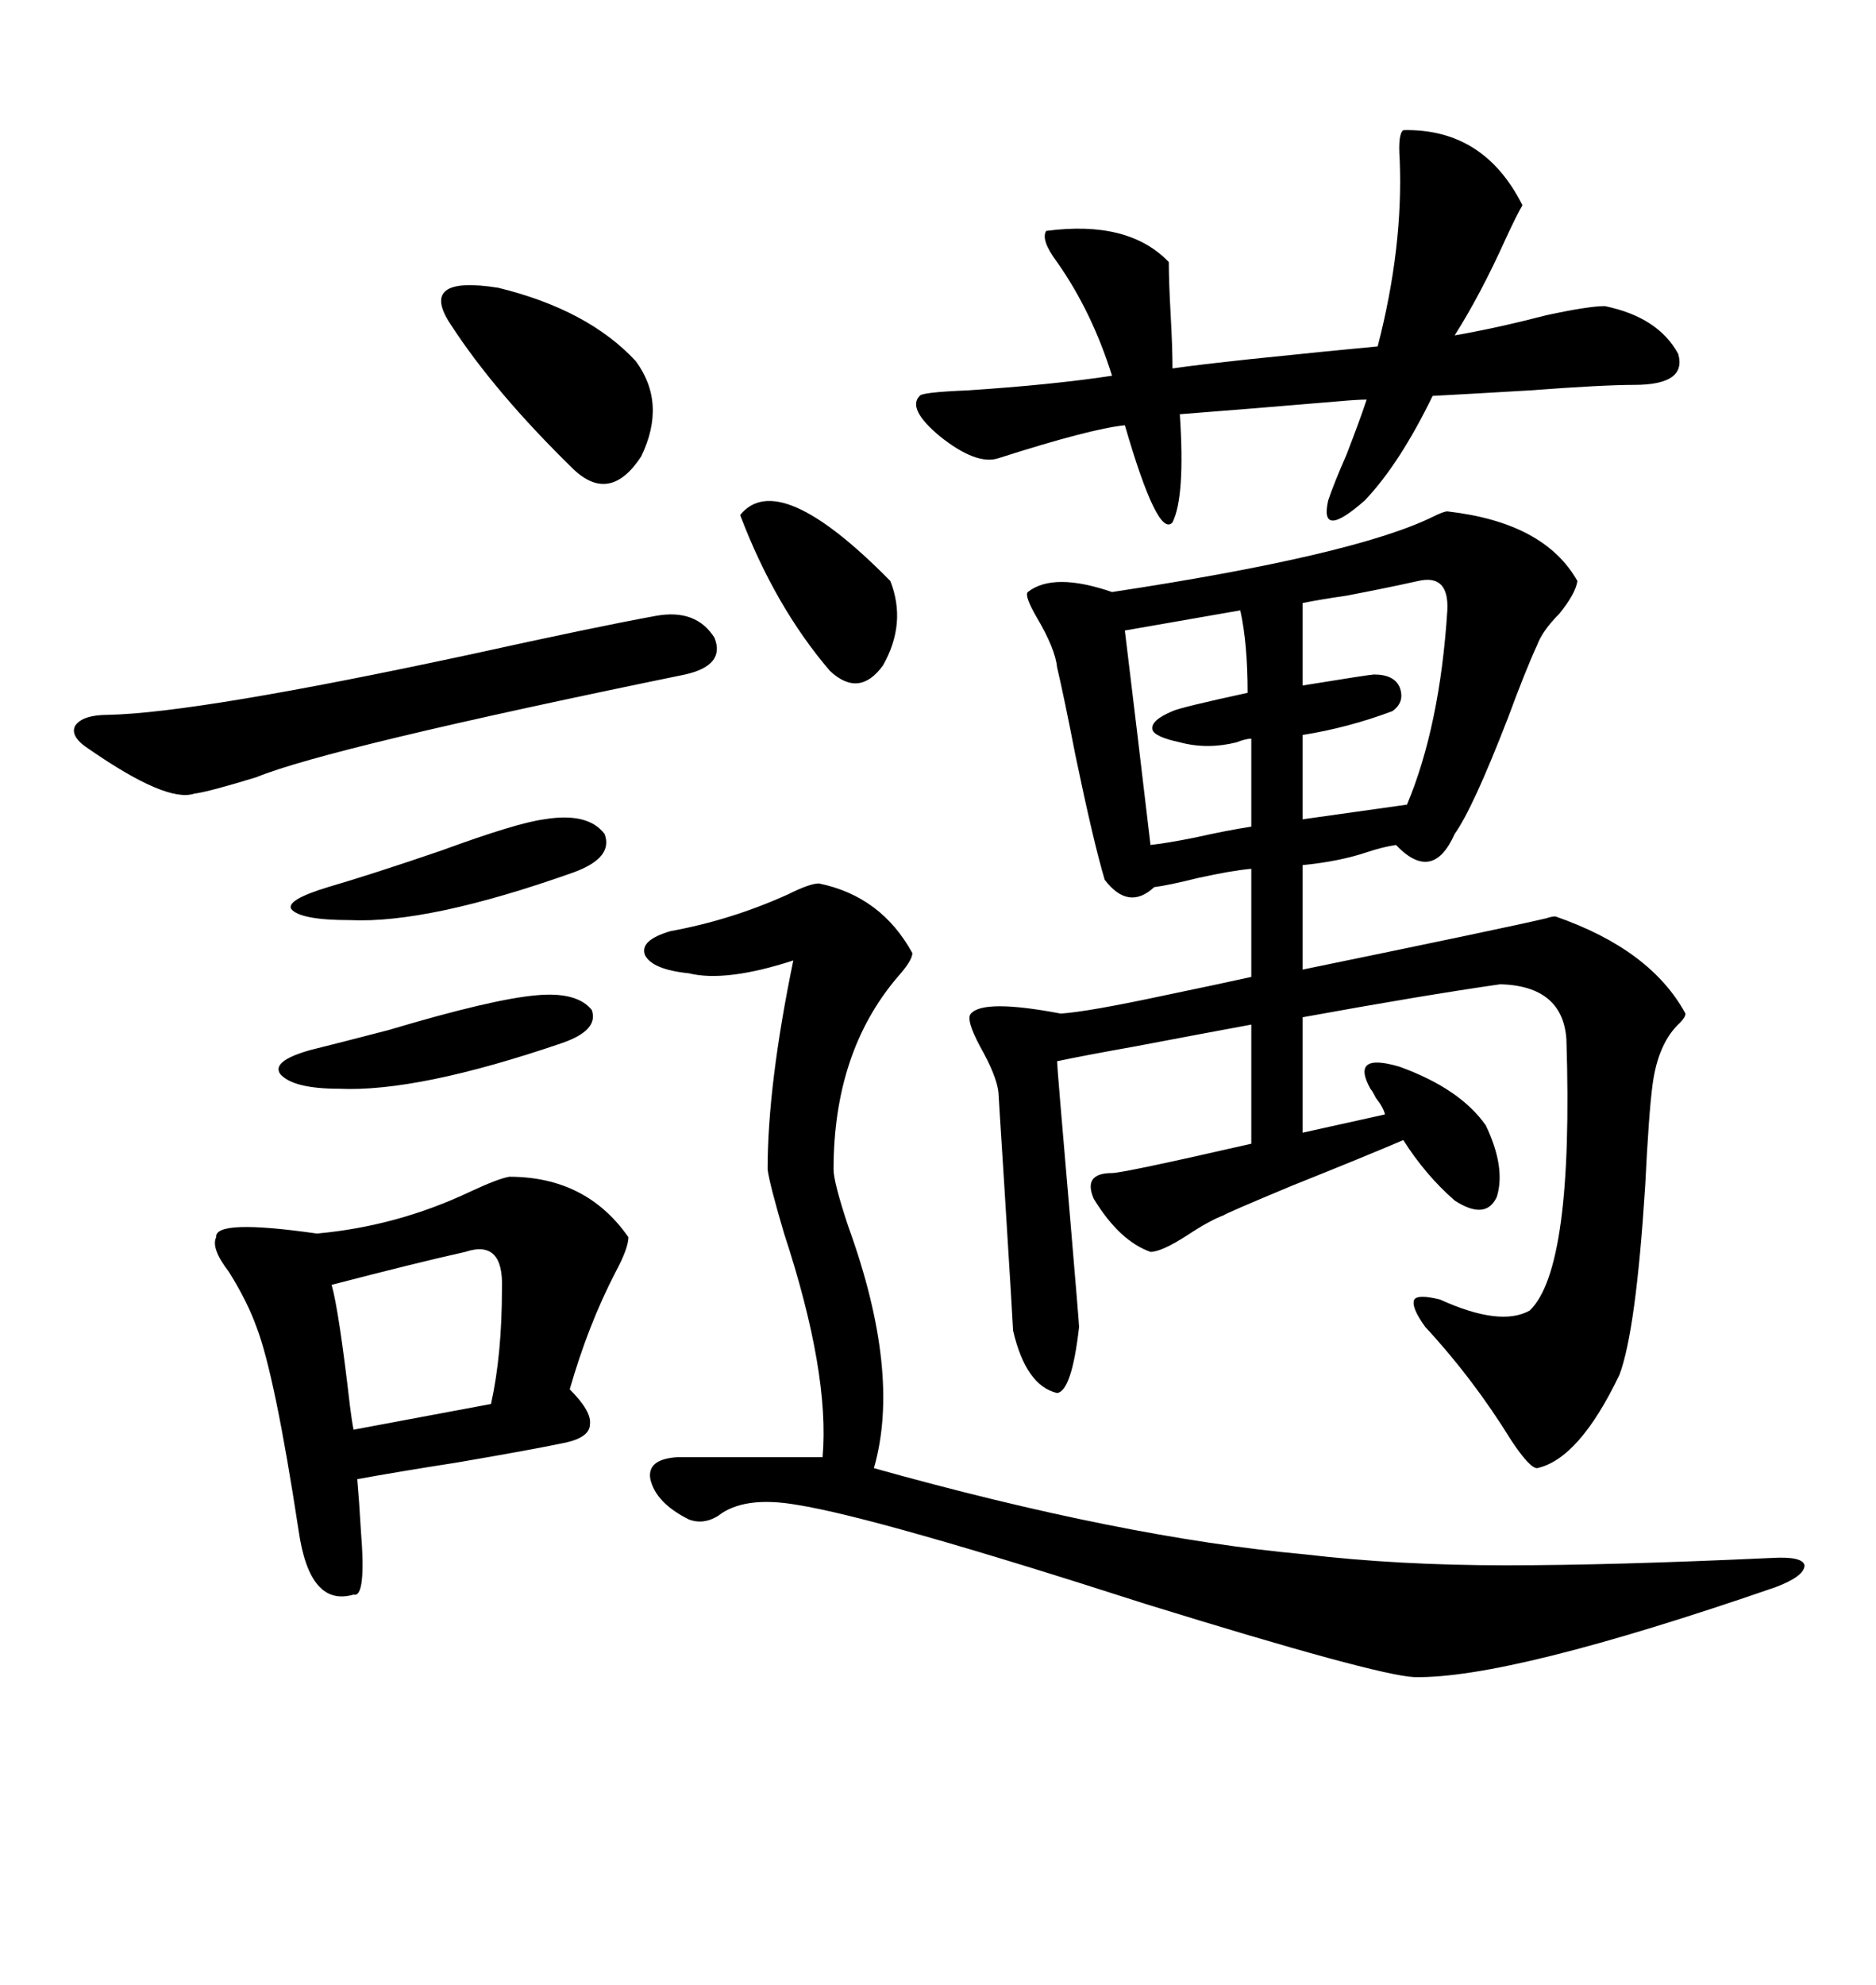 <svg xmlns="http://www.w3.org/2000/svg" xmlns:xlink="http://www.w3.org/1999/xlink" width="300" height="317.285"><path d="M231.45 81.74L231.45 81.74Q246.97 83.50 252.25 92.87L252.25 92.87Q251.95 94.92 249.32 98.14L249.32 98.14Q246.68 100.78 245.80 103.13L245.80 103.13Q244.04 106.93 241.11 114.84L241.11 114.84Q235.55 129.20 232.62 133.30L232.62 133.30Q229.10 141.21 223.24 135.06L223.24 135.06Q221.19 135.35 218.55 136.23L218.55 136.23Q214.16 137.70 208.30 138.28L208.30 138.28L208.30 154.98Q241.11 148.24 247.27 146.78L247.27 146.78Q248.14 146.48 248.73 146.48L248.73 146.48Q263.96 151.76 269.53 162.01L269.53 162.01Q269.53 162.60 268.65 163.48L268.65 163.48Q265.14 166.70 264.26 173.44L264.26 173.44Q263.67 177.83 263.09 189.55L263.09 189.55Q261.62 212.70 258.98 219.73L258.98 219.73Q252.54 233.20 245.80 234.67L245.80 234.67Q244.63 234.67 241.70 230.27L241.70 230.27Q235.55 220.31 227.93 212.11L227.93 212.11Q225.59 208.89 226.17 207.71L226.17 207.71Q226.76 206.84 230.27 207.71L230.27 207.71Q239.94 212.11 244.63 209.47L244.63 209.47Q251.66 202.73 250.49 166.11L250.49 166.11Q249.90 157.62 239.94 157.32L239.94 157.32Q227.64 159.08 208.30 162.60L208.30 162.60L208.30 181.05L221.48 178.13Q221.19 176.95 220.02 175.49L220.02 175.49Q219.43 174.32 219.14 174.02L219.14 174.02Q215.92 168.16 223.83 170.51L223.83 170.51Q233.50 174.02 237.60 179.88L237.60 179.88Q240.82 186.62 239.36 191.31L239.36 191.31Q237.60 195.12 232.62 191.89L232.62 191.89Q227.93 187.79 224.41 182.23L224.41 182.23Q218.26 184.86 206.54 189.55L206.54 189.55Q196.00 193.95 195.70 194.24L195.70 194.24Q193.36 195.12 189.84 197.46L189.84 197.46Q185.74 200.10 183.98 200.10L183.98 200.10Q179.00 198.34 174.90 191.60L174.90 191.60Q173.14 187.50 177.83 187.50L177.83 187.50Q179.59 187.50 200.10 182.81L200.10 182.81L200.10 163.77Q192.19 165.23 181.35 167.29L181.35 167.29Q173.14 168.75 169.04 169.63L169.04 169.63Q169.04 170.51 171.09 194.24L171.09 194.24Q172.56 211.52 172.56 212.11L172.56 212.11Q171.39 222.36 169.04 222.66L169.04 222.66Q164.06 221.48 162.01 212.70L162.01 212.70Q162.01 212.11 160.55 188.67L160.55 188.67Q159.67 174.90 159.67 174.61L159.67 174.61Q159.38 171.97 156.74 167.29L156.74 167.29Q154.39 162.89 155.27 162.01L155.27 162.01Q157.32 159.67 169.63 162.01L169.63 162.01Q174.02 161.72 186.33 159.08L186.33 159.08Q194.82 157.32 200.10 156.15L200.10 156.15L200.10 138.87Q196.88 139.16 191.60 140.33L191.60 140.33Q186.91 141.50 184.57 141.80L184.57 141.80Q180.47 145.61 176.66 140.63L176.66 140.63Q174.90 134.77 171.97 120.70L171.97 120.70Q170.21 111.62 169.04 106.64L169.04 106.64Q168.75 103.71 165.82 98.73L165.82 98.73Q163.77 95.21 164.36 94.63L164.36 94.63Q168.46 91.41 177.83 94.63L177.83 94.63Q216.50 88.77 229.10 82.62L229.10 82.62Q230.86 81.74 231.45 81.74ZM130.96 141.21L130.96 141.21Q140.92 143.26 145.90 152.34L145.90 152.34Q145.90 153.52 143.55 156.15L143.55 156.15Q133.30 168.16 133.30 186.91L133.30 186.91Q133.30 188.96 135.64 196.00L135.64 196.00Q144.14 219.43 139.75 234.67L139.75 234.67Q179.59 245.80 208.59 248.44L208.59 248.44Q223.54 250.20 240.82 250.20L240.82 250.20Q257.81 250.20 283.30 249.02L283.30 249.02Q288.28 248.73 288.57 250.20L288.57 250.20Q288.57 251.95 283.89 253.71L283.89 253.71Q241.41 268.36 226.17 268.07L226.17 268.07Q220.02 267.77 183.11 256.35L183.11 256.35Q140.33 242.58 127.44 240.53L127.44 240.53Q118.95 239.06 114.84 242.29L114.84 242.29Q112.50 243.75 110.16 242.87L110.16 242.87Q104.88 240.23 104.00 236.43L104.00 236.43Q103.42 233.20 108.40 232.91L108.40 232.91L131.54 232.91Q132.71 219.43 125.39 197.17L125.39 197.17Q123.05 189.26 122.75 186.91L122.75 186.91Q122.75 173.44 126.86 153.52L126.86 153.52Q116.02 157.03 110.16 155.57L110.16 155.57Q104.30 154.98 103.13 152.64L103.13 152.64Q102.25 150.29 107.23 148.83L107.23 148.83Q116.89 147.07 125.98 142.97L125.98 142.97Q129.49 141.21 130.96 141.21ZM81.45 188.09L81.45 188.09Q93.75 188.09 100.49 197.75L100.49 197.75Q100.49 199.51 98.44 203.32L98.44 203.32Q94.04 211.82 91.11 222.07L91.11 222.07Q94.63 225.59 94.34 227.64L94.34 227.64Q94.34 229.69 90.53 230.57L90.53 230.57Q84.96 231.74 72.95 233.79L72.95 233.79Q63.57 235.25 57.13 236.43L57.13 236.43Q57.42 239.65 57.71 244.63L57.71 244.63Q58.59 255.47 56.54 254.88L56.54 254.88Q49.51 256.93 47.75 244.63L47.75 244.63Q43.95 219.73 41.02 212.11L41.02 212.11Q39.55 208.01 36.62 203.32L36.62 203.32Q33.69 199.51 34.57 197.75L34.57 197.75Q34.28 194.82 50.68 197.17L50.68 197.17Q63.57 196.00 75.29 190.43L75.29 190.43Q79.69 188.38 81.45 188.09ZM224.41 20.80L224.41 20.80Q237.30 20.51 243.46 32.81L243.46 32.81Q242.58 34.28 240.82 38.09L240.82 38.09Q236.72 47.17 232.62 53.61L232.62 53.61Q239.36 52.44 247.27 50.39L247.27 50.39Q254.00 48.93 256.64 48.93L256.64 48.93Q265.14 50.68 268.36 56.54L268.36 56.54Q269.82 61.52 261.33 61.52L261.33 61.52Q256.35 61.52 244.63 62.40L244.63 62.40Q234.67 62.99 229.10 63.28L229.10 63.28Q223.83 74.12 218.26 79.98L218.26 79.98Q210.94 86.43 212.40 79.98L212.40 79.98Q213.28 77.34 215.33 72.66L215.33 72.66Q217.38 67.38 218.55 63.87L218.55 63.87Q217.09 63.87 213.87 64.16L213.87 64.16Q200.10 65.33 188.67 66.21L188.67 66.21Q189.55 79.39 187.50 83.50L187.50 83.50Q185.16 86.13 179.88 67.97L179.88 67.97Q174.32 68.55 159.67 73.24L159.67 73.24Q156.15 74.41 150.29 69.73L150.29 69.73Q145.02 65.33 147.07 63.28L147.07 63.28Q147.36 62.70 154.69 62.40L154.69 62.40Q168.16 61.52 177.83 60.06L177.83 60.06Q174.61 49.80 169.04 41.89L169.04 41.89Q166.41 38.38 167.29 36.91L167.29 36.91Q180.47 35.16 186.91 41.89L186.91 41.89Q186.91 45.12 187.21 50.39L187.21 50.39Q187.50 55.66 187.50 58.89L187.50 58.89Q191.60 58.30 199.80 57.42L199.80 57.42Q213.87 55.96 220.31 55.37L220.31 55.37Q224.41 39.55 223.83 25.49L223.83 25.49Q223.54 21.39 224.41 20.80ZM104.88 98.44L104.88 98.44Q111.33 97.27 114.26 101.95L114.26 101.95Q116.02 106.35 109.57 107.81L109.57 107.81Q52.44 119.53 41.02 124.22L41.02 124.22Q33.40 126.56 31.05 126.86L31.05 126.86Q26.66 128.32 14.36 119.82L14.36 119.82Q11.13 117.77 12.01 116.02L12.01 116.02Q13.18 114.26 17.29 114.26L17.29 114.26Q31.64 113.96 75.29 104.59L75.29 104.59Q95.21 100.20 104.88 98.44ZM226.76 92.87L226.76 92.87Q221.48 94.04 215.33 95.21L215.33 95.21Q211.23 95.80 208.30 96.39L208.30 96.39L208.30 109.57Q219.14 107.81 219.73 107.81L219.73 107.81Q222.95 107.81 223.83 109.86L223.83 109.86Q224.71 112.21 222.66 113.67L222.66 113.67Q215.63 116.31 208.30 117.48L208.30 117.48L208.30 130.96L225 128.61Q230.27 116.02 231.45 97.56L231.45 97.56Q231.74 91.70 226.76 92.87ZM74.41 200.10L74.41 200.10Q66.50 201.86 53.03 205.37L53.03 205.37Q54.20 209.47 55.96 224.71L55.96 224.71Q56.25 227.05 56.54 228.52L56.54 228.52Q78.52 224.41 78.52 224.41L78.52 224.41Q80.27 216.50 80.27 205.96L80.27 205.96Q80.57 198.05 74.41 200.10ZM72.07 51.86L72.07 51.86Q66.80 43.95 79.69 46.00L79.69 46.00Q94.04 49.51 101.66 57.71L101.66 57.71Q106.64 64.45 102.54 72.95L102.54 72.95Q97.56 80.57 91.70 75L91.70 75Q79.10 62.70 72.07 51.86ZM198.34 97.56L198.34 97.56L179.88 100.78Q180.47 105.76 181.93 117.77L181.93 117.77Q183.40 130.08 183.98 135.06L183.98 135.06Q186.62 134.77 191.02 133.89L191.02 133.89Q196.29 132.71 200.10 132.13L200.10 132.13L200.10 118.07Q199.22 118.07 197.75 118.65L197.75 118.65Q193.07 119.82 188.67 118.65L188.67 118.65Q184.57 117.77 184.28 116.60L184.28 116.60Q183.98 115.14 187.50 113.67L187.50 113.67Q188.67 113.09 199.51 110.74L199.51 110.74Q199.51 102.83 198.34 97.56ZM118.36 82.32L118.36 82.32Q124.51 74.71 142.38 92.87L142.38 92.87Q145.02 99.61 141.21 106.35L141.21 106.35Q137.40 111.62 132.71 107.23L132.71 107.23Q123.93 96.97 118.36 82.32ZM85.84 159.08L85.84 159.08Q92.29 158.50 94.63 161.43L94.63 161.43Q95.80 164.65 89.94 166.70L89.94 166.70Q66.80 174.61 54.20 174.02L54.20 174.02Q46.88 174.02 44.82 171.68L44.82 171.68Q43.36 169.63 49.51 167.87L49.51 167.87Q54.20 166.70 62.11 164.65L62.11 164.65Q78.81 159.67 85.84 159.08ZM87.01 130.96L87.01 130.96Q94.04 129.79 96.68 133.30L96.68 133.30Q98.14 137.11 91.70 139.45L91.70 139.45Q68.55 147.66 55.96 147.07L55.96 147.07Q48.05 147.07 46.58 145.31L46.58 145.31Q45.70 143.85 52.44 141.80L52.44 141.80Q59.47 139.75 70.61 135.94L70.61 135.94Q82.62 131.54 87.01 130.96Z"/></svg>

